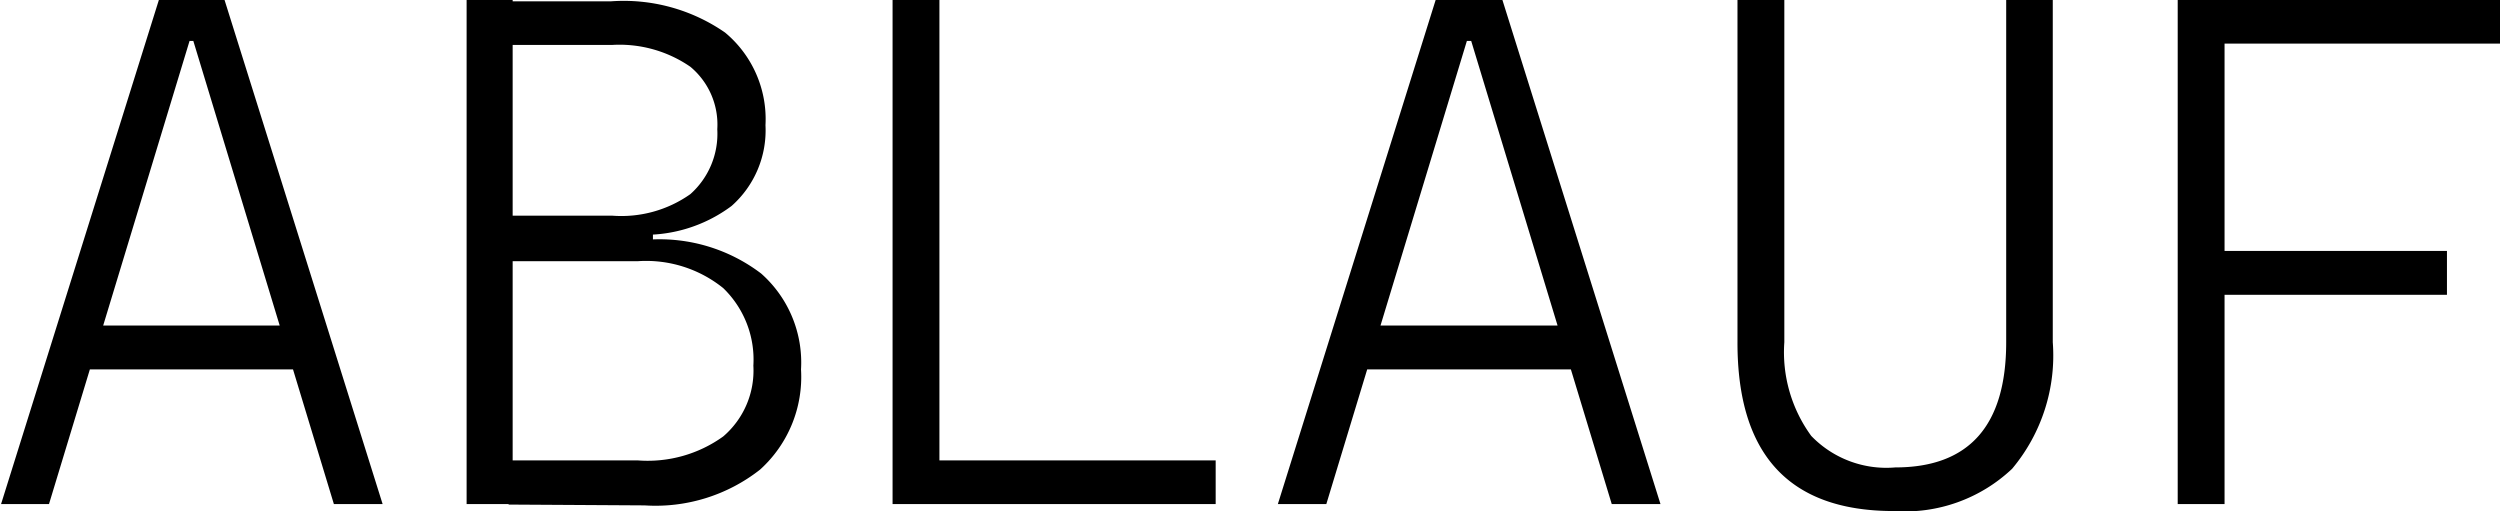 <?xml version="1.0" encoding="UTF-8"?> <svg xmlns="http://www.w3.org/2000/svg" id="Слой_1" data-name="Слой 1" viewBox="0 0 92.85 18.98"><path d="M12,36.51l5.86-18.72H20.3l5.87,18.72H24.36l-5.22-17.2H19l-5.22,17.2Zm2.29-5V29.88h9.49v1.63Z" transform="translate(-11.96 -17.79)"></path><path d="M29.29,36.51V17.79H31V36.51ZM30.48,27v-.76h5.73V27Zm.37-.47V25.8H34.7A4.44,4.44,0,0,0,37.6,25a3,3,0,0,0,1-2.41,2.79,2.79,0,0,0-1-2.32,4.63,4.63,0,0,0-2.92-.81H30.9l-.32-1.62h4.06A6.6,6.6,0,0,1,38.89,19a4.18,4.18,0,0,1,1.5,3.44,3.75,3.75,0,0,1-1.26,3,5.39,5.39,0,0,1-3.58,1.06Zm0,10V34.89h4.81A4.8,4.8,0,0,0,38.82,34a3.22,3.22,0,0,0,1.12-2.63,3.69,3.69,0,0,0-1.12-2.88,4.56,4.56,0,0,0-3.16-1H30.9l-.32-.8h5.47a6.23,6.23,0,0,1,4.18,1.26,4.41,4.41,0,0,1,1.48,3.56,4.64,4.64,0,0,1-1.52,3.72,6.28,6.28,0,0,1-4.29,1.33Z" transform="translate(-11.96 -17.79)"></path><path d="M45.11,36.51V17.79h1.74V36.51Zm0,0V34.89h12v1.62Z" transform="translate(-11.96 -17.79)"></path><path d="M59.42,36.51l5.86-18.72h2.48l5.87,18.72H71.82L66.6,19.31h-.16l-5.22,17.2Zm2.29-5V29.88H71.2v1.63Z" transform="translate(-11.96 -17.79)"></path><path d="M82.29,36.77q-5.81,0-5.8-6.27V17.79h1.74V30.5a5.27,5.27,0,0,0,1,3.48,3.87,3.87,0,0,0,3.12,1.17c2.74,0,4.12-1.55,4.12-4.65V17.79H88.2V30.5a6.55,6.55,0,0,1-1.51,4.7A5.8,5.8,0,0,1,82.29,36.77Z" transform="translate(-11.96 -17.79)"></path><path d="M92.84,36.51V17.79h1.74V36.51Zm0-17.1V17.79h12v1.62Zm0,9.33V27.11h10v1.63Z" transform="translate(-11.96 -17.79)"></path></svg> 